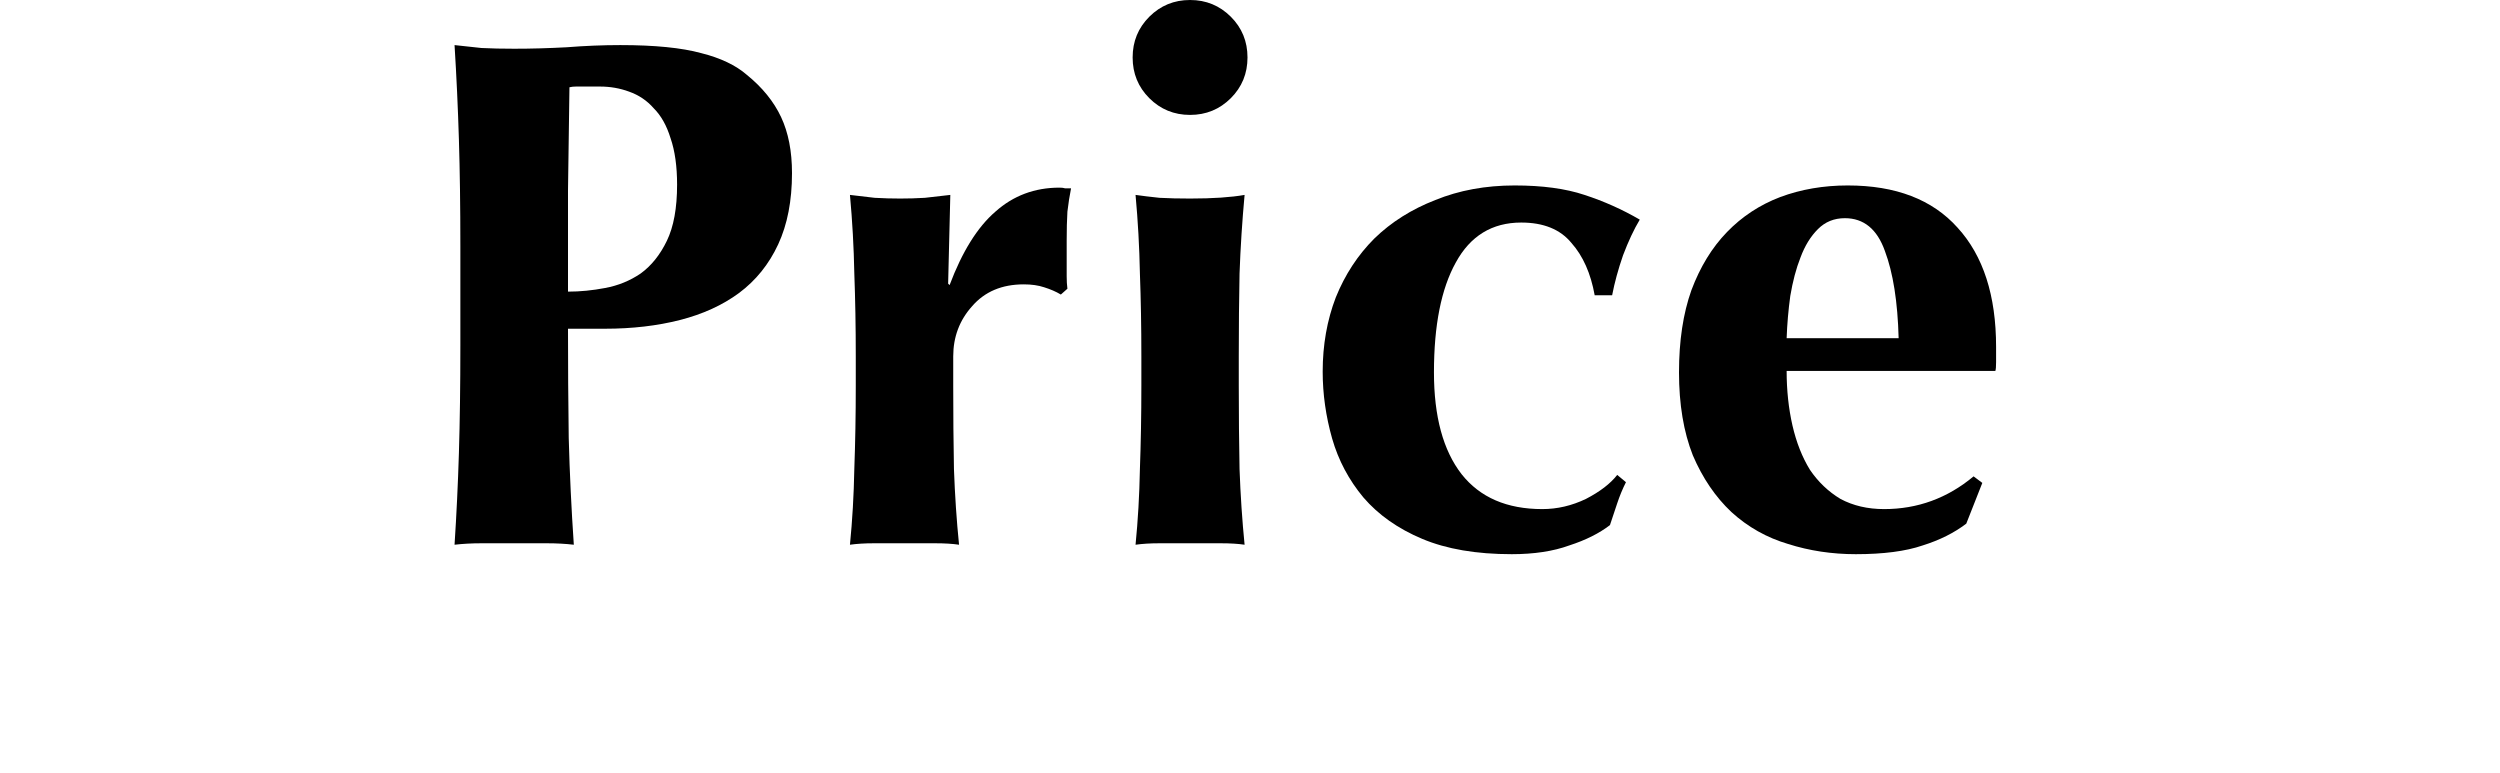 <svg width="55" height="17" fill="none" xmlns="http://www.w3.org/2000/svg"><path d="M39.306 8.16C39.306 8.587 39.349 8.987 39.434 9.36C39.52 9.733 39.648 10.059 39.819 10.336C40 10.603 40.224 10.816 40.49 10.976C40.768 11.125 41.088 11.2 41.45 11.2C42.187 11.2 42.843 10.96 43.419 10.48L43.611 10.624L43.258 11.52C42.992 11.723 42.672 11.883 42.298 12C41.925 12.128 41.434 12.192 40.827 12.192C40.304 12.192 39.808 12.117 39.339 11.968C38.869 11.829 38.453 11.595 38.09 11.264C37.739 10.933 37.456 10.517 37.242 10.016C37.04 9.504 36.938 8.896 36.938 8.192C36.938 7.499 37.029 6.896 37.211 6.384C37.403 5.872 37.664 5.445 37.995 5.104C38.325 4.763 38.715 4.507 39.163 4.336C39.621 4.165 40.117 4.08 40.651 4.08C41.706 4.08 42.512 4.389 43.066 5.008C43.632 5.627 43.914 6.501 43.914 7.632V7.968C43.914 8.064 43.909 8.128 43.898 8.16H39.306ZM41.77 7.44C41.749 6.64 41.648 6 41.467 5.52C41.296 5.04 41.002 4.8 40.587 4.8C40.352 4.8 40.154 4.88 39.995 5.04C39.834 5.2 39.706 5.408 39.611 5.664C39.514 5.909 39.44 6.192 39.386 6.512C39.344 6.821 39.317 7.131 39.306 7.44H41.77Z" fill="black"/><path d="M35.083 6.496C34.997 6.016 34.827 5.632 34.571 5.344C34.325 5.045 33.957 4.896 33.467 4.896C32.827 4.896 32.347 5.189 32.027 5.776C31.707 6.352 31.547 7.157 31.547 8.192C31.547 9.163 31.749 9.909 32.155 10.432C32.56 10.944 33.152 11.2 33.931 11.2C34.261 11.2 34.581 11.125 34.891 10.976C35.2 10.816 35.429 10.64 35.579 10.448L35.771 10.608C35.696 10.757 35.632 10.912 35.579 11.072C35.525 11.232 35.472 11.392 35.419 11.552C35.184 11.733 34.885 11.883 34.523 12C34.171 12.128 33.749 12.192 33.259 12.192C32.48 12.192 31.824 12.08 31.291 11.856C30.757 11.632 30.325 11.328 29.995 10.944C29.675 10.56 29.445 10.128 29.307 9.648C29.168 9.157 29.099 8.667 29.099 8.176C29.099 7.589 29.195 7.045 29.387 6.544C29.589 6.043 29.872 5.611 30.235 5.248C30.608 4.885 31.056 4.603 31.579 4.4C32.101 4.187 32.683 4.08 33.323 4.08C33.931 4.08 34.443 4.149 34.859 4.288C35.285 4.427 35.691 4.608 36.075 4.832C35.947 5.045 35.824 5.307 35.707 5.616C35.6 5.925 35.52 6.219 35.467 6.496H35.083Z" fill="black"/><path d="M24.918 1.264C24.918 0.912 25.04 0.613 25.285 0.368C25.531 0.123 25.829 0 26.181 0C26.534 0 26.832 0.123 27.078 0.368C27.323 0.613 27.445 0.912 27.445 1.264C27.445 1.616 27.323 1.915 27.078 2.16C26.832 2.405 26.534 2.528 26.181 2.528C25.829 2.528 25.531 2.405 25.285 2.16C25.04 1.915 24.918 1.616 24.918 1.264ZM25.11 7.84C25.11 7.189 25.099 6.581 25.078 6.016C25.067 5.44 25.035 4.864 24.982 4.288C25.131 4.309 25.307 4.331 25.509 4.352C25.712 4.363 25.936 4.368 26.181 4.368C26.683 4.368 27.083 4.341 27.381 4.288C27.328 4.864 27.291 5.44 27.27 6.016C27.259 6.581 27.253 7.189 27.253 7.84V8.48C27.253 9.131 27.259 9.744 27.27 10.32C27.291 10.896 27.328 11.451 27.381 11.984C27.243 11.963 27.067 11.952 26.854 11.952C26.651 11.952 26.427 11.952 26.181 11.952C25.936 11.952 25.712 11.952 25.509 11.952C25.307 11.952 25.131 11.963 24.982 11.984C25.035 11.451 25.067 10.896 25.078 10.32C25.099 9.744 25.11 9.131 25.11 8.48V7.84Z" fill="black"/><path d="M20.891 6.272C21.168 5.536 21.504 4.997 21.899 4.656C22.293 4.304 22.763 4.128 23.307 4.128C23.36 4.128 23.403 4.133 23.435 4.144C23.477 4.144 23.52 4.144 23.563 4.144C23.531 4.304 23.504 4.475 23.483 4.656C23.472 4.837 23.467 5.051 23.467 5.296V5.808C23.467 5.893 23.467 5.984 23.467 6.08C23.467 6.176 23.472 6.267 23.483 6.352L23.339 6.48C23.232 6.416 23.109 6.363 22.971 6.32C22.843 6.277 22.693 6.256 22.523 6.256C22.043 6.256 21.664 6.416 21.387 6.736C21.109 7.045 20.971 7.413 20.971 7.84V8.48C20.971 9.131 20.976 9.744 20.987 10.32C21.008 10.896 21.045 11.451 21.099 11.984C20.96 11.963 20.784 11.952 20.571 11.952C20.368 11.952 20.144 11.952 19.899 11.952C19.653 11.952 19.429 11.952 19.227 11.952C19.024 11.952 18.848 11.963 18.699 11.984C18.752 11.451 18.784 10.896 18.795 10.32C18.816 9.744 18.827 9.131 18.827 8.48V7.84C18.827 7.189 18.816 6.581 18.795 6.016C18.784 5.44 18.752 4.864 18.699 4.288C18.88 4.309 19.061 4.331 19.243 4.352C19.435 4.363 19.621 4.368 19.803 4.368C19.984 4.368 20.165 4.363 20.347 4.352C20.539 4.331 20.725 4.309 20.907 4.288L20.859 6.24L20.891 6.272Z" fill="black"/><path d="M14.896 4.064C14.896 3.659 14.848 3.317 14.752 3.04C14.667 2.763 14.544 2.544 14.384 2.384C14.235 2.213 14.053 2.091 13.84 2.016C13.637 1.941 13.424 1.904 13.2 1.904H12.832C12.779 1.904 12.725 1.904 12.672 1.904C12.619 1.904 12.571 1.909 12.528 1.92C12.517 2.688 12.507 3.445 12.496 4.192C12.496 4.928 12.496 5.669 12.496 6.416C12.763 6.416 13.035 6.389 13.312 6.336C13.6 6.283 13.861 6.176 14.096 6.016C14.331 5.845 14.523 5.605 14.672 5.296C14.821 4.987 14.896 4.576 14.896 4.064ZM10.128 5.424C10.128 4.539 10.117 3.755 10.096 3.072C10.075 2.379 10.043 1.685 10 0.992C10.181 1.013 10.379 1.035 10.592 1.056C10.805 1.067 11.045 1.072 11.312 1.072C11.685 1.072 12.069 1.061 12.464 1.04C12.869 1.008 13.264 0.992 13.648 0.992C14.405 0.992 14.997 1.051 15.424 1.168C15.851 1.275 16.187 1.435 16.432 1.648C16.773 1.925 17.024 2.235 17.184 2.576C17.344 2.917 17.424 3.328 17.424 3.808C17.424 4.416 17.323 4.939 17.12 5.376C16.917 5.813 16.629 6.171 16.256 6.448C15.893 6.715 15.461 6.912 14.96 7.04C14.459 7.168 13.909 7.232 13.312 7.232H12.496C12.496 8.032 12.501 8.832 12.512 9.632C12.533 10.421 12.571 11.205 12.624 11.984C12.443 11.963 12.245 11.952 12.032 11.952C11.819 11.952 11.579 11.952 11.312 11.952C11.045 11.952 10.805 11.952 10.592 11.952C10.379 11.952 10.181 11.963 10 11.984C10.043 11.323 10.075 10.651 10.096 9.968C10.117 9.275 10.128 8.485 10.128 7.6V5.424Z" fill="black"/></svg>